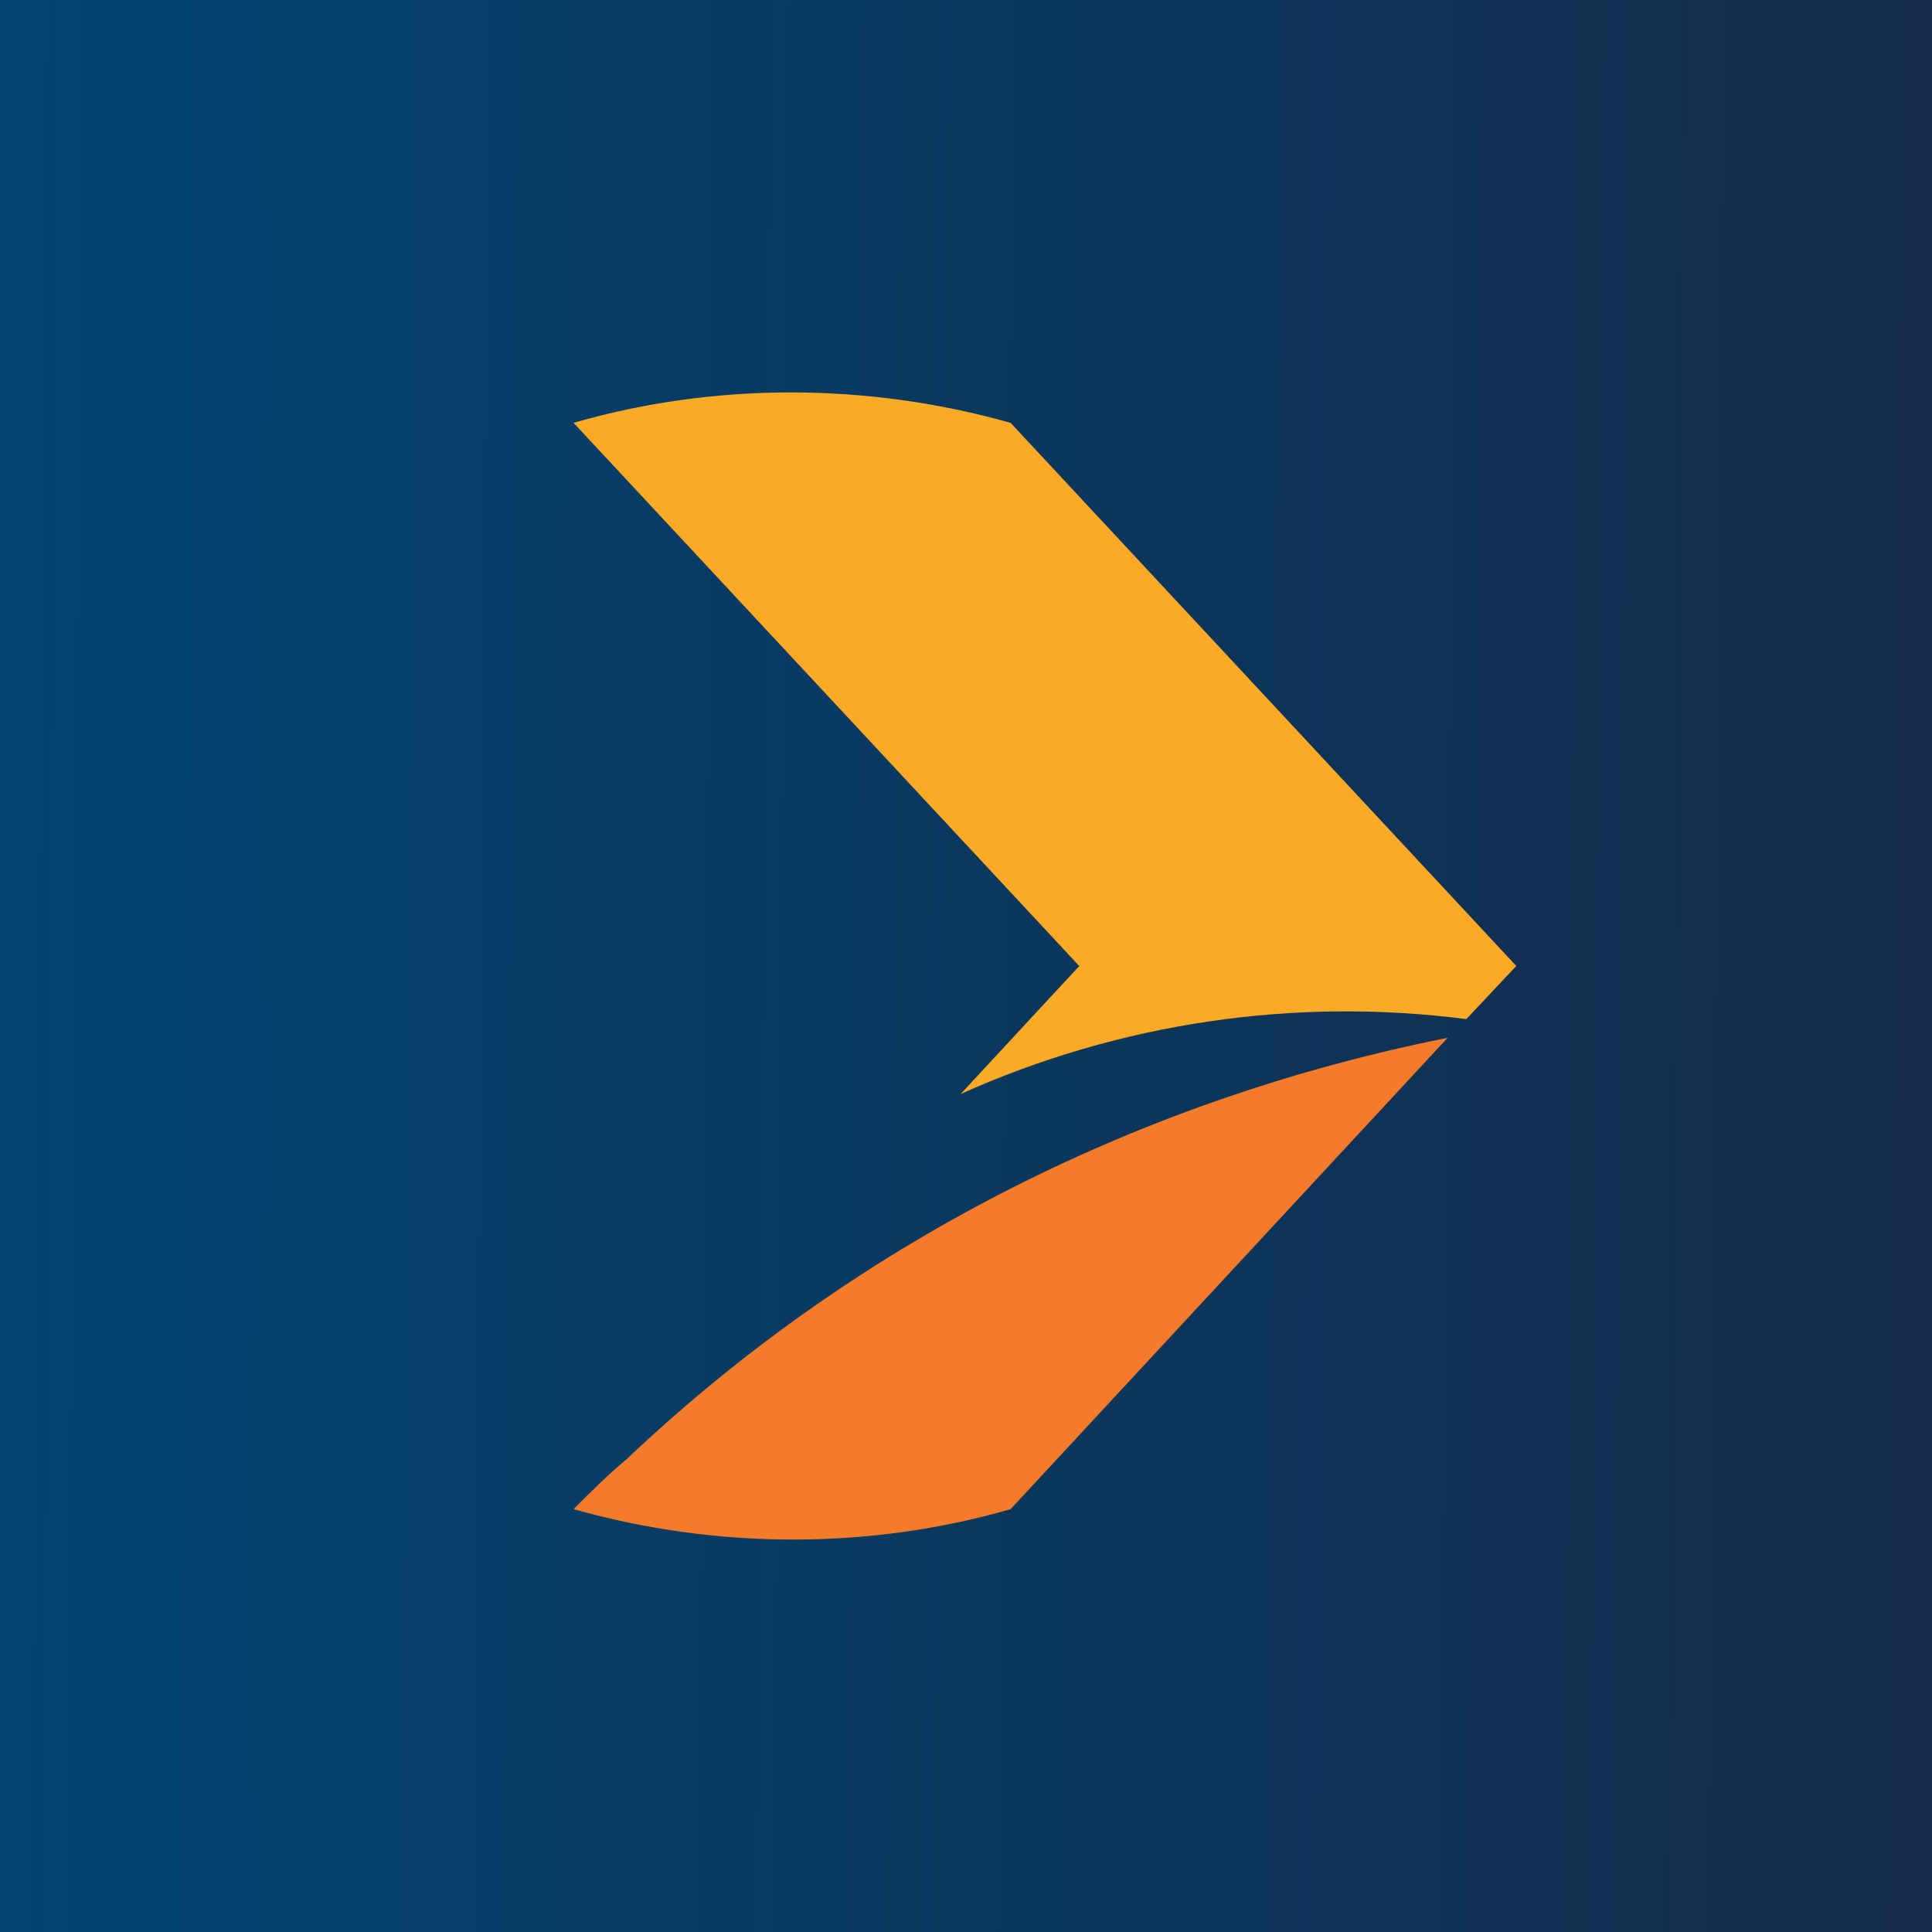 <svg width="64" height="64" viewBox="0 0 64 64" fill="none" xmlns="http://www.w3.org/2000/svg">
<rect width="64" height="64" fill="url(#paint0_linear_1036_13256)"/>
<path d="M48.575 33.758L50.229 31.999L33.477 14.007C28.72 12.664 23.653 12.664 19 14.007L35.752 32.001L31.822 36.241C37.07 33.882 42.869 33.023 48.575 33.759V33.758Z" fill="#FBAA26"/>
<path d="M20.758 48.337C20.137 48.855 19.62 49.372 19 49.993C23.756 51.336 28.823 51.336 33.477 49.993L47.955 34.378C38.13 36.343 28.616 40.892 20.758 48.337Z" fill="#F47B29"/>
<defs>
<linearGradient id="paint0_linear_1036_13256" x1="64" y1="36" x2="9.41567e-07" y2="35.5" gradientUnits="userSpaceOnUse">
<stop stop-color="#142B4B"/>
<stop offset="1" stop-color="#014573"/>
</linearGradient>
</defs>
</svg>
